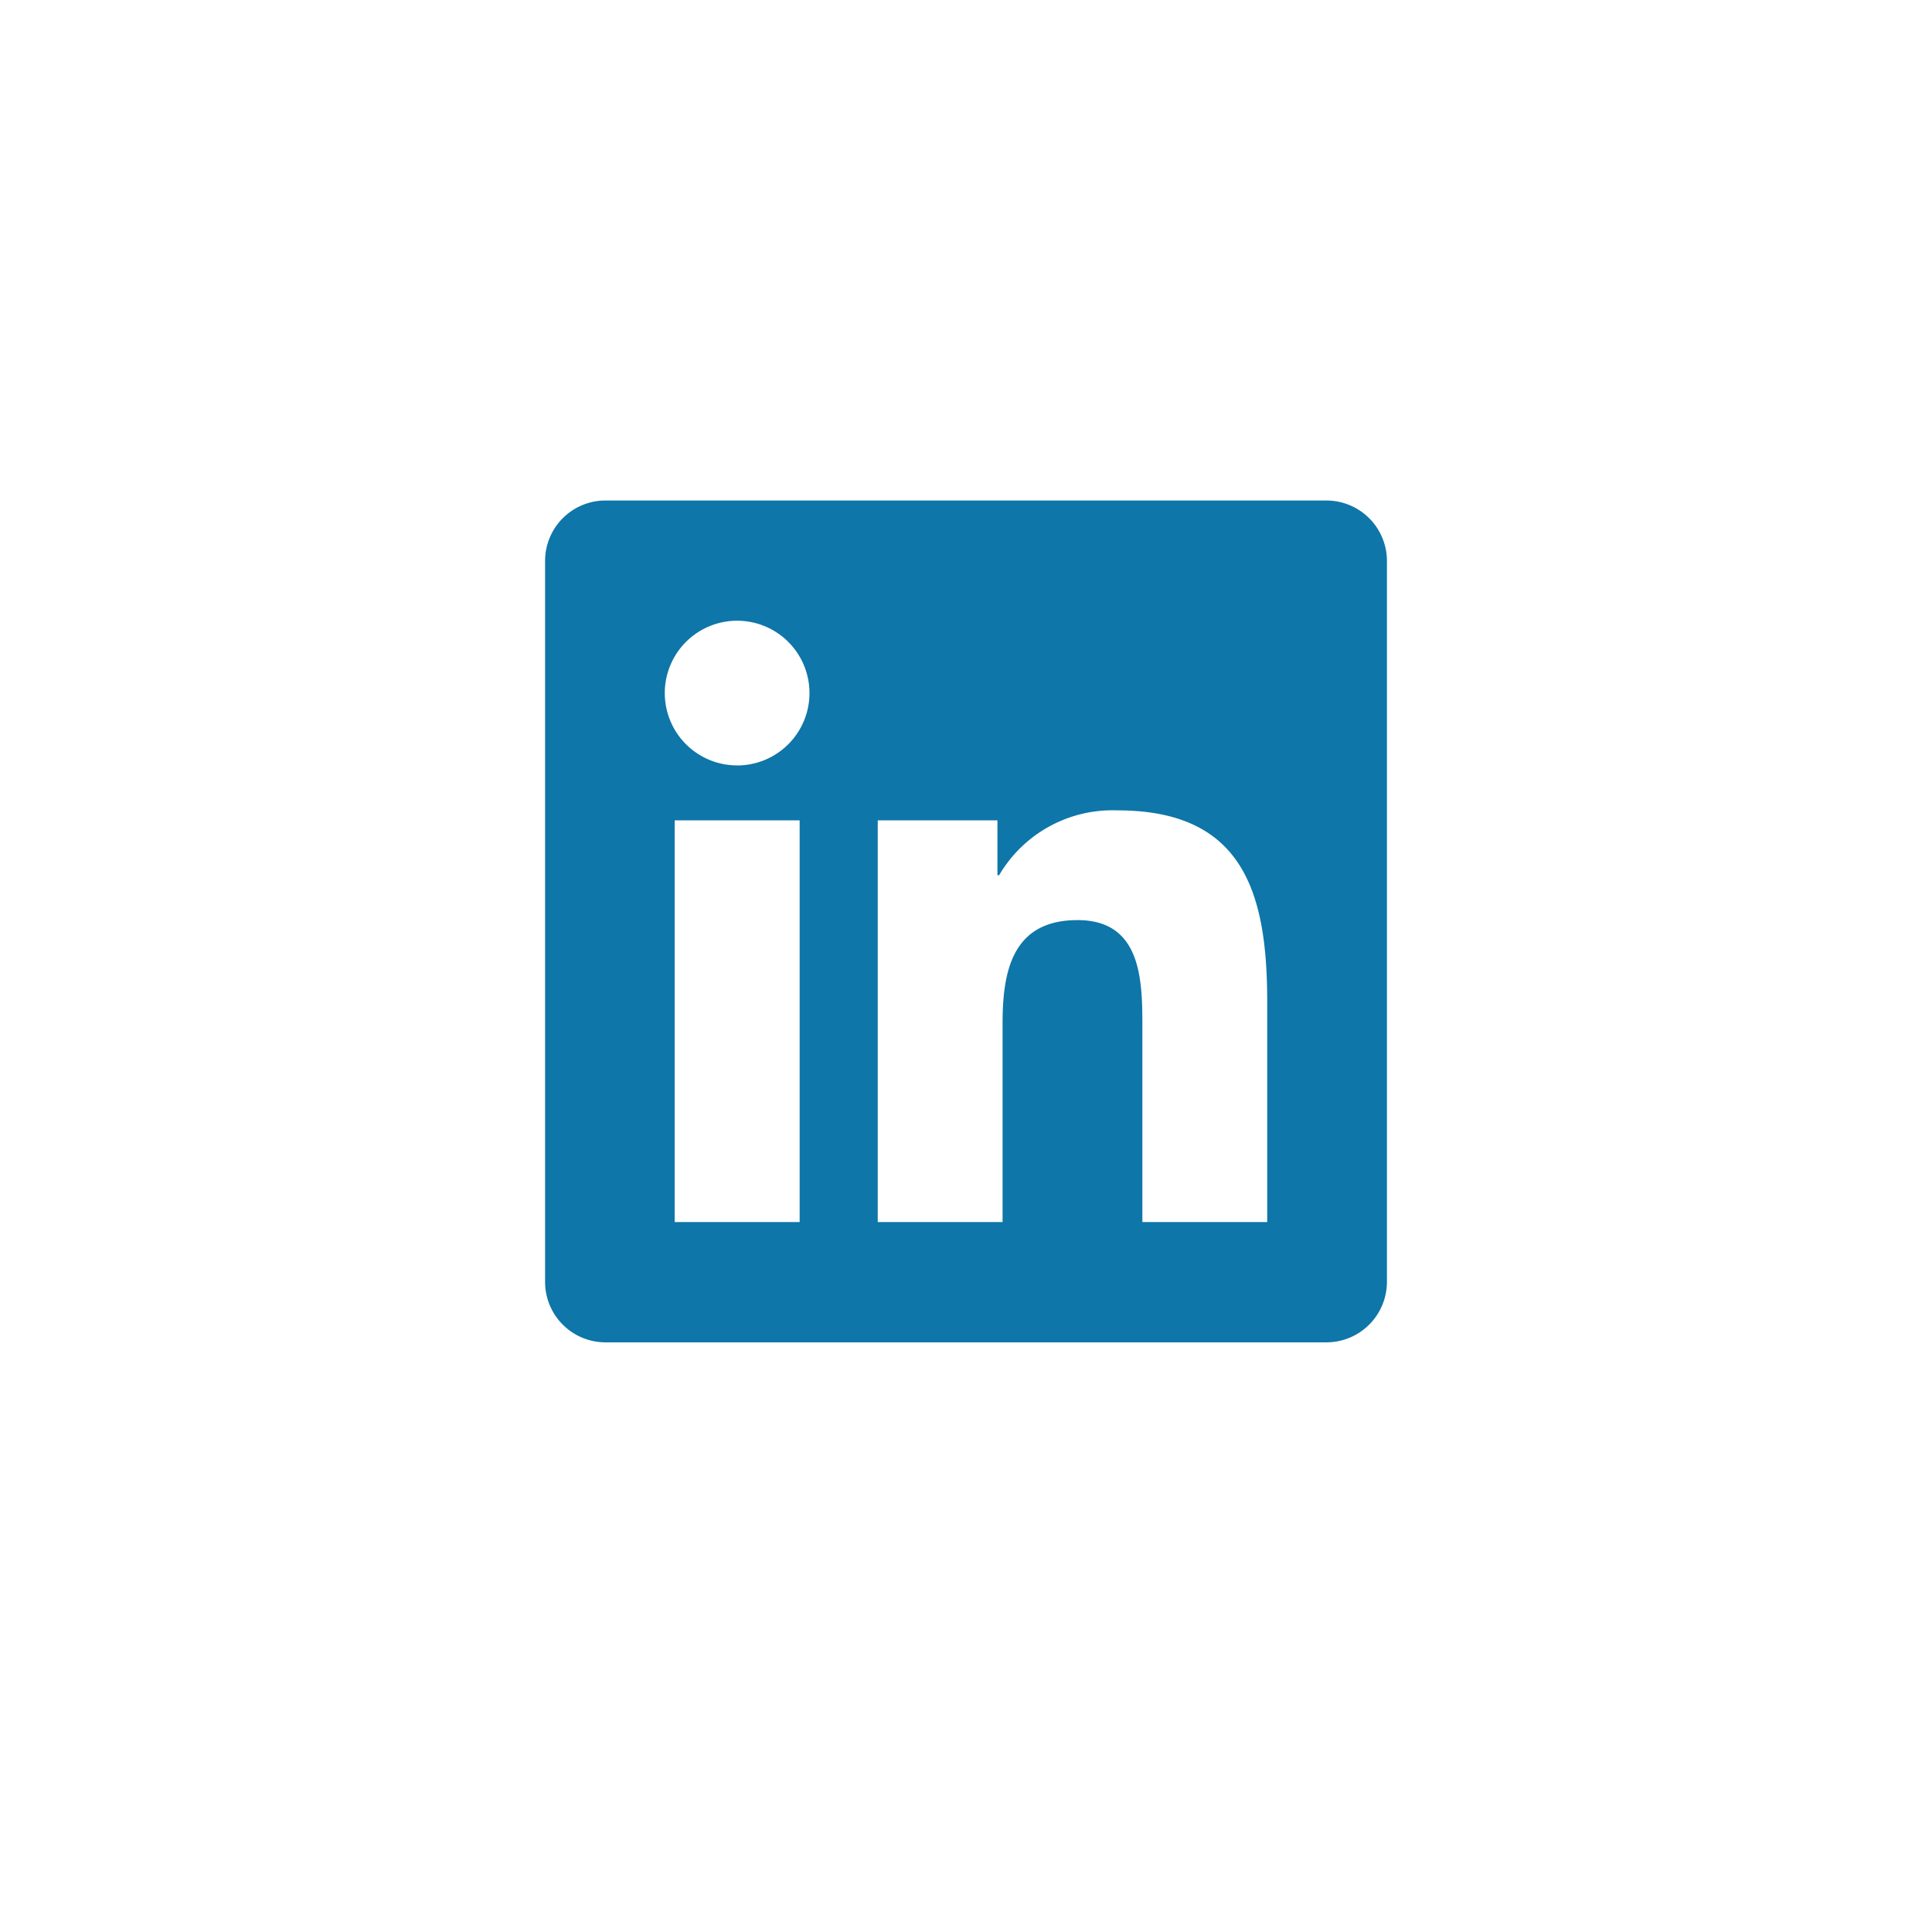 <svg xmlns="http://www.w3.org/2000/svg" xmlns:xlink="http://www.w3.org/1999/xlink" width="130" height="130" viewBox="0 0 130 130">
  <defs>
    <filter id="Elipse_4" x="0" y="0" width="130" height="130" filterUnits="userSpaceOnUse">
      <feOffset dy="3" input="SourceAlpha"/>
      <feGaussianBlur stdDeviation="3" result="blur"/>
      <feFlood flood-opacity="0.161"/>
      <feComposite operator="in" in2="blur"/>
      <feComposite in="SourceGraphic"/>
    </filter>
  </defs>
  <g id="Grupo_81" data-name="Grupo 81" transform="translate(5627 536)">
    <g transform="matrix(1, 0, 0, 1, -5627, -536)" filter="url(#Elipse_4)">
      <circle id="Elipse_4-2" data-name="Elipse 4" cx="56" cy="56" r="56" transform="translate(9 6)" fill="#fff"/>
    </g>
    <path id="Icon_awesome-linkedin" data-name="Icon awesome-linkedin" d="M52.6,2.25H4.033A4.064,4.064,0,0,0,0,6.334V54.811a4.064,4.064,0,0,0,4.033,4.084H52.6a4.074,4.074,0,0,0,4.046-4.084V6.334A4.074,4.074,0,0,0,52.6,2.25ZM17.12,50.8h-8.4V23.77h8.408V50.8Zm-4.2-30.725A4.868,4.868,0,1,1,17.79,15.21a4.87,4.87,0,0,1-4.868,4.868ZM48.59,50.8h-8.4V37.653c0-3.136-.063-7.169-4.362-7.169-4.375,0-5.045,3.414-5.045,6.941V50.8h-8.4V23.77h8.054v3.692h.114A8.843,8.843,0,0,1,38.513,23.1c8.5,0,10.077,5.6,10.077,12.884Z" transform="translate(-5590.322 -504.572)" fill="#0e76a8"/>
  </g>
</svg>
